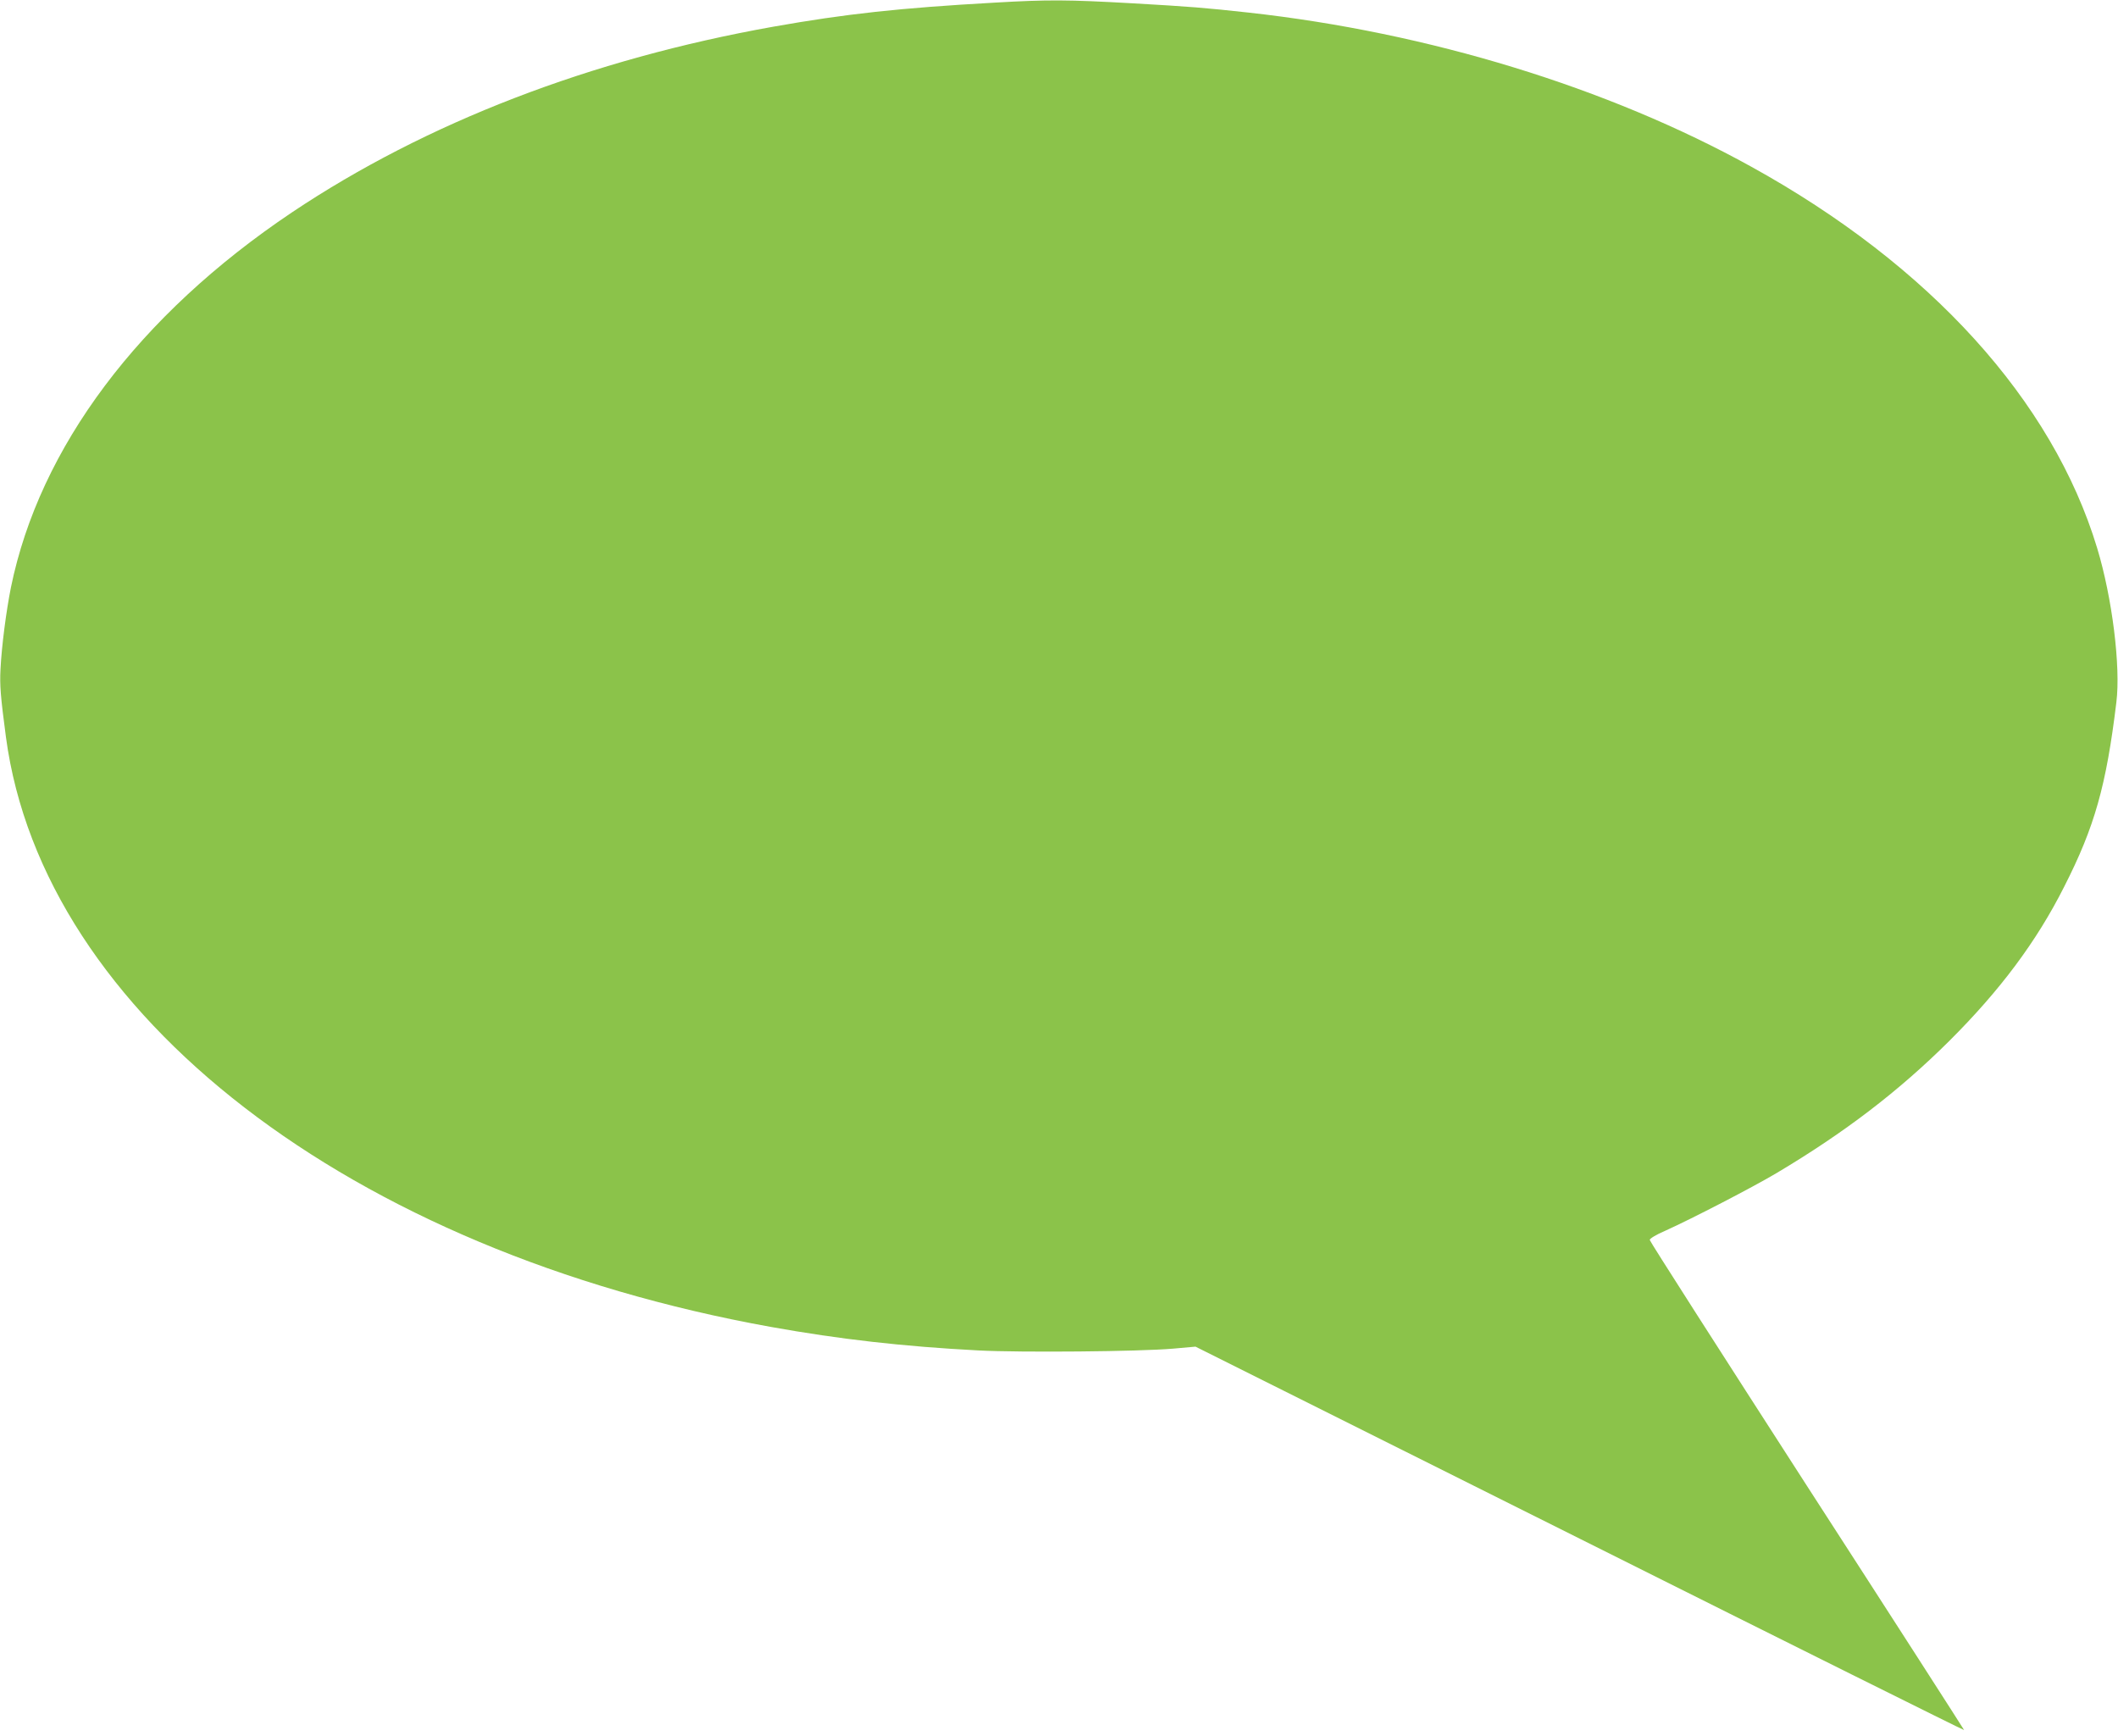 <?xml version="1.0" standalone="no"?>
<!DOCTYPE svg PUBLIC "-//W3C//DTD SVG 20010904//EN"
 "http://www.w3.org/TR/2001/REC-SVG-20010904/DTD/svg10.dtd">
<svg version="1.0" xmlns="http://www.w3.org/2000/svg"
 width="1280pt" height="1049pt" viewBox="0 0 1280 1049"
 preserveAspectRatio="xMidYMid meet">
<g transform="translate(0,1049) scale(0.1,-0.1)"
fill="#8bc34a" stroke="none">
<path d="M6010 10474 c-572 -32 -900 -68 -1335 -145 -1106 -197 -2100 -580
-2910 -1122 -926 -621 -1526 -1421 -1699 -2267 -29 -146 -56 -354 -63 -495 -5
-95 0 -162 33 -410 225 -1676 2080 -3106 4624 -3564 413 -74 796 -118 1255
-142 255 -13 967 -7 1175 11 l135 12 2323 -1161 c1277 -639 2322 -1159 2322
-1156 0 2 -427 667 -950 1476 -522 810 -950 1478 -950 1486 0 8 39 32 93 55
162 73 527 262 672 348 415 247 740 496 1046 800 306 305 526 599 693 930 185
363 255 612 316 1115 27 217 -25 633 -116 933 -270 892 -1011 1709 -2091 2305
-864 478 -1950 811 -3038 931 -264 29 -350 36 -700 56 -391 22 -510 23 -835 4z"/>
</g>
</svg>
